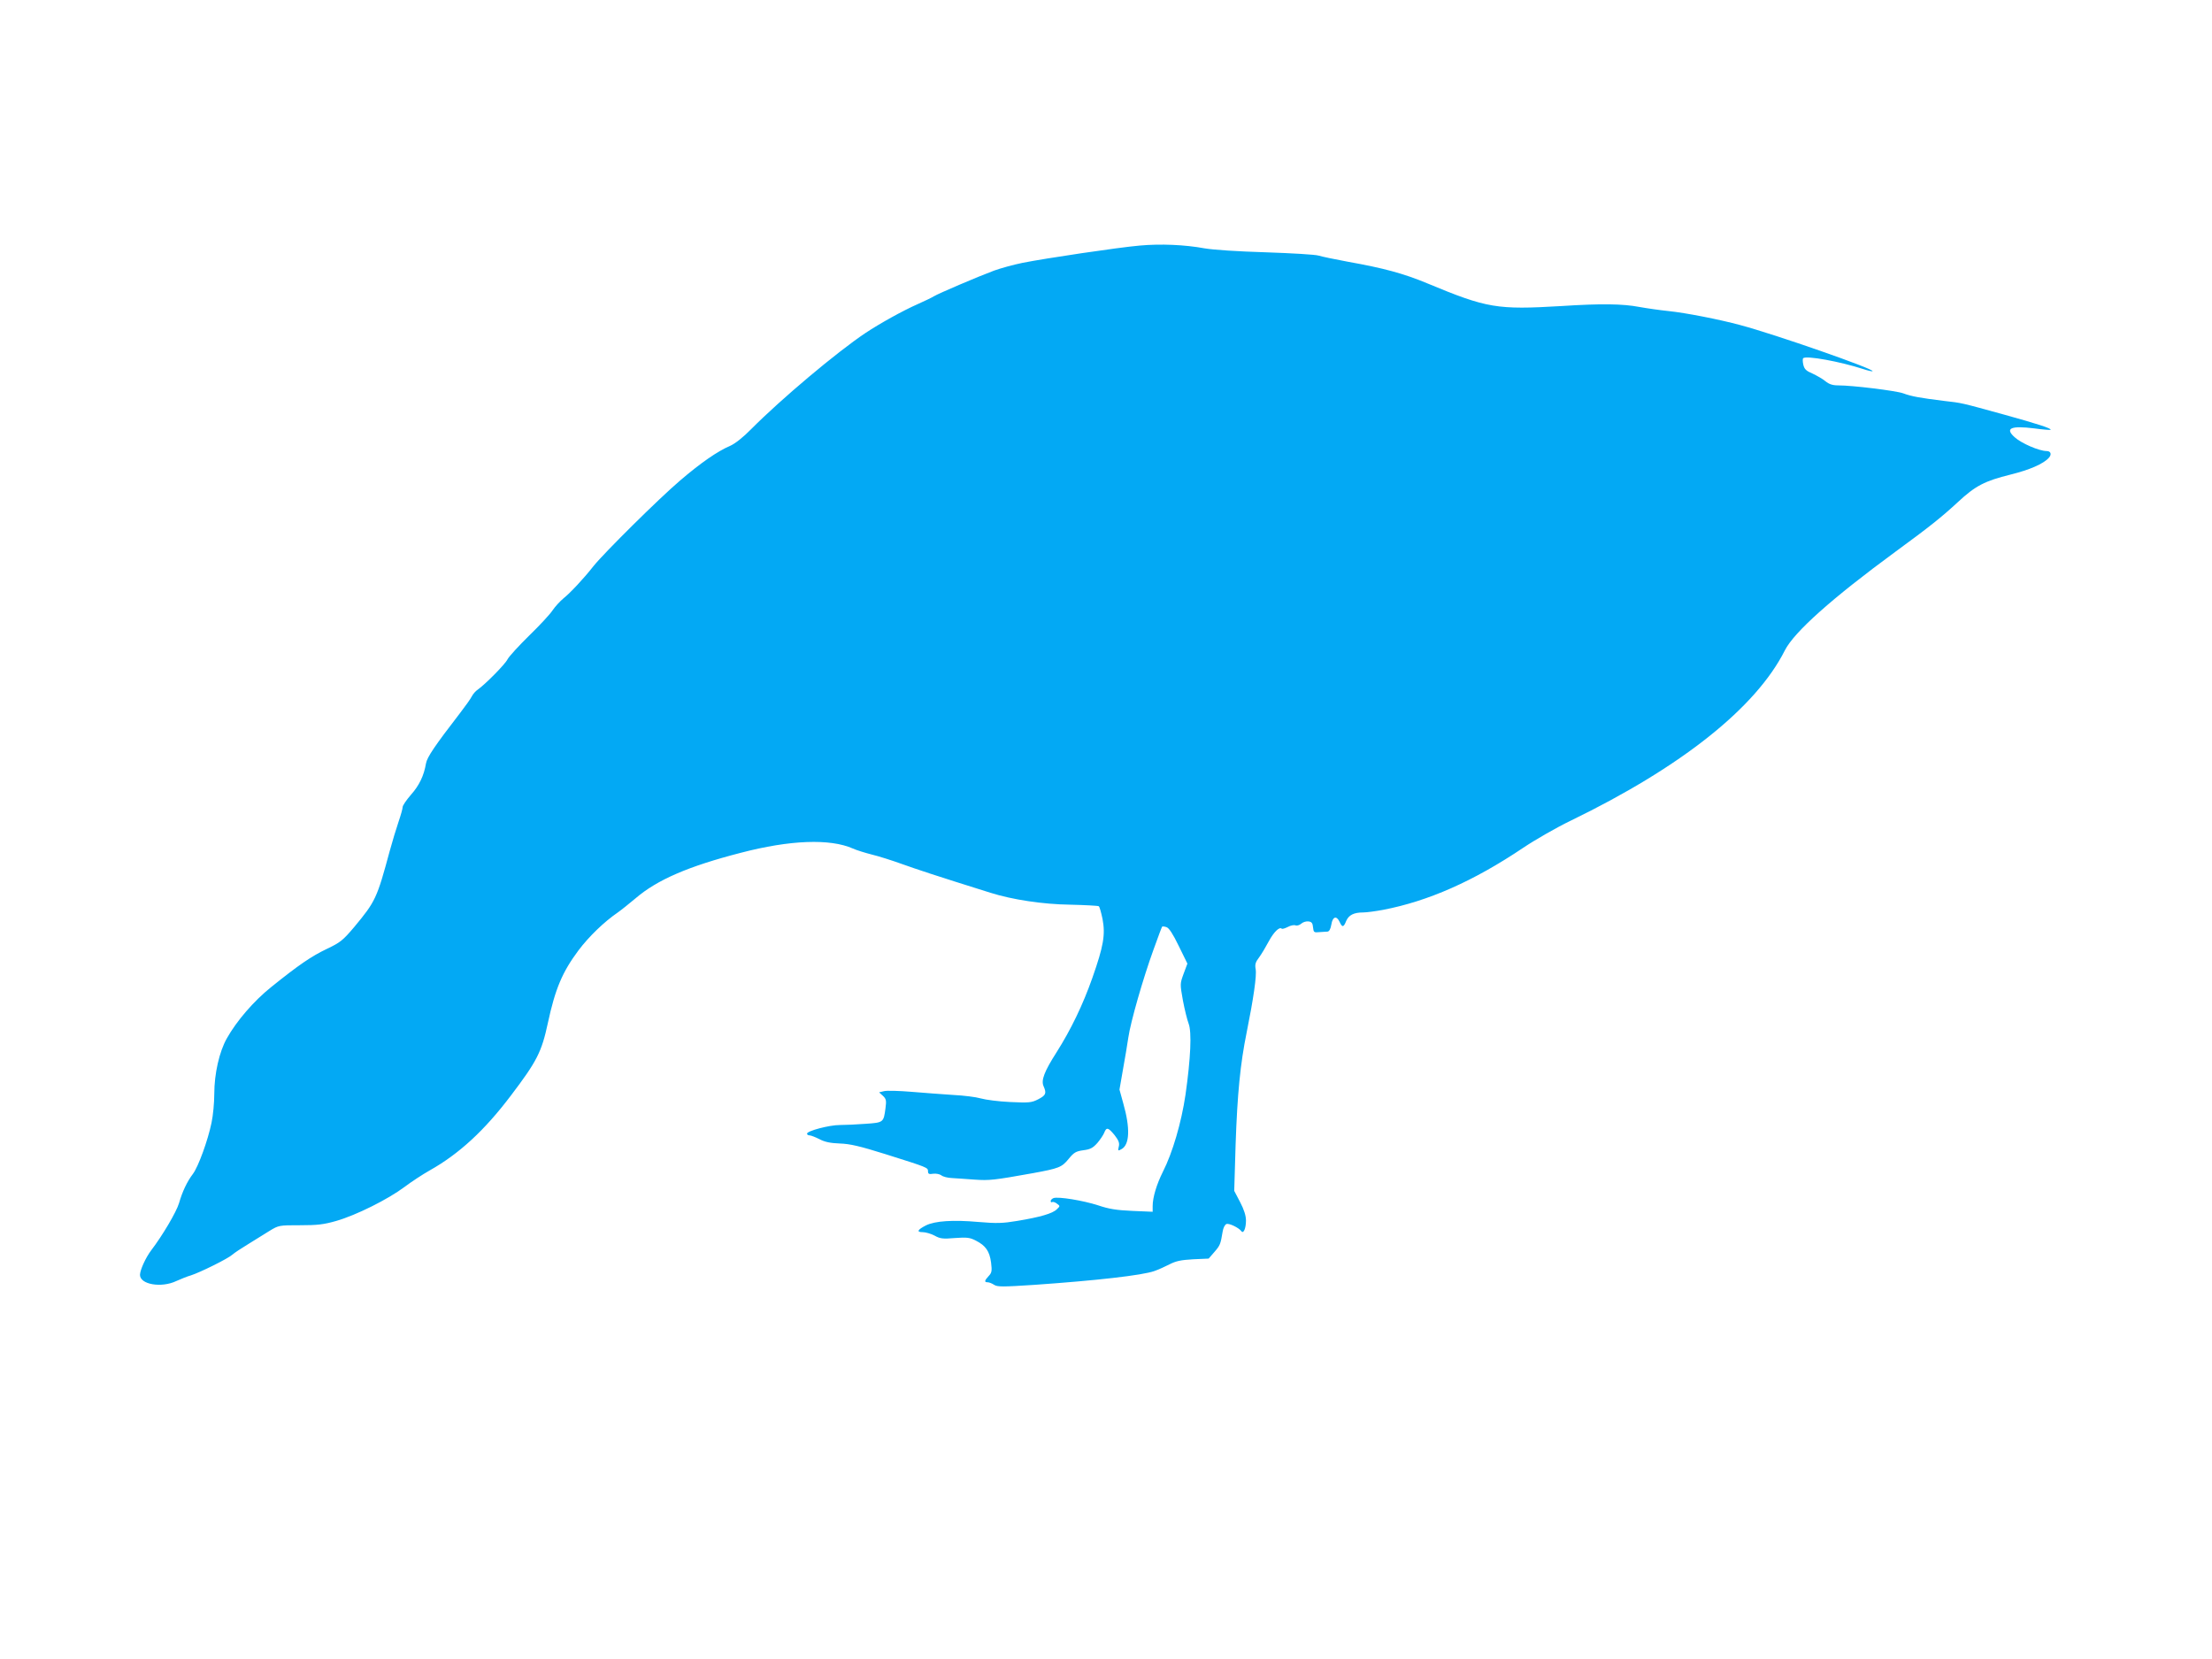 <?xml version="1.0" standalone="no"?>
<!DOCTYPE svg PUBLIC "-//W3C//DTD SVG 20010904//EN"
 "http://www.w3.org/TR/2001/REC-SVG-20010904/DTD/svg10.dtd">
<svg version="1.0" xmlns="http://www.w3.org/2000/svg"
 width="1280pt" height="960pt" viewBox="0 0 1280 960"
 preserveAspectRatio="xMidYMid meet">
<g transform="translate(0,960) scale(0.1,-0.1)"
fill="#03a9f4" stroke="none">
<path d="M6595 8179 c-126 -11 -548 -74 -678 -100 -55 -11 -129 -32 -165 -45
-94 -35 -323 -133 -347 -148 -11 -7 -54 -28 -95 -46 -84 -37 -216 -110 -302
-167 -166 -111 -487 -381 -660 -555 -48 -49 -94 -85 -123 -98 -73 -31 -171
-99 -290 -201 -121 -103 -437 -416 -500 -494 -58 -74 -135 -156 -175 -188 -19
-16 -47 -46 -62 -68 -14 -22 -75 -88 -136 -147 -60 -59 -116 -120 -125 -137
-14 -29 -130 -146 -173 -176 -11 -7 -27 -25 -34 -39 -7 -14 -37 -56 -67 -95
-148 -192 -192 -257 -198 -293 -12 -71 -39 -127 -87 -181 -26 -30 -48 -62 -48
-71 0 -9 -11 -48 -24 -86 -13 -38 -36 -114 -51 -169 -74 -274 -82 -291 -205
-439 -66 -78 -81 -90 -159 -127 -90 -43 -163 -93 -322 -221 -100 -80 -200
-196 -256 -296 -44 -77 -73 -206 -73 -321 0 -51 -7 -126 -16 -168 -21 -102
-76 -253 -107 -295 -35 -46 -62 -104 -81 -170 -15 -51 -96 -188 -161 -273 -33
-44 -64 -113 -65 -142 0 -56 124 -77 210 -36 25 11 63 27 85 33 53 17 215 97
240 120 11 10 52 37 90 60 39 24 94 58 124 77 54 33 56 33 177 33 101 0 137 4
210 25 115 33 299 125 394 196 41 31 107 74 146 96 171 96 318 232 470 433
151 199 178 252 214 419 43 200 84 296 177 421 61 81 148 165 228 220 20 14
66 51 103 82 125 107 305 185 608 263 286 75 518 83 649 25 22 -10 71 -25 110
-35 38 -9 117 -34 175 -55 90 -32 179 -62 511 -166 126 -40 305 -67 461 -69
86 -2 161 -6 166 -9 5 -3 14 -36 22 -74 17 -91 6 -156 -59 -341 -55 -156 -124
-299 -207 -430 -71 -111 -91 -163 -75 -197 18 -41 13 -52 -31 -75 -39 -20 -53
-21 -163 -16 -66 3 -142 13 -170 21 -27 8 -99 17 -160 20 -60 4 -169 12 -240
18 -72 6 -144 8 -159 4 l-29 -7 22 -20 c19 -18 21 -27 15 -72 -11 -82 -11 -83
-115 -90 -51 -4 -118 -7 -149 -7 -61 0 -190 -34 -190 -50 0 -6 7 -10 15 -10 8
0 33 -10 57 -22 30 -16 63 -23 117 -25 60 -2 116 -15 266 -62 244 -77 245 -77
245 -99 0 -15 6 -18 30 -14 17 2 37 -2 47 -9 9 -8 37 -15 62 -16 25 -2 84 -5
131 -9 85 -6 112 -3 335 37 153 28 169 34 209 83 30 37 42 44 85 50 40 5 55
13 81 42 17 20 35 47 40 60 13 33 23 30 60 -15 24 -31 29 -46 24 -66 -6 -25
-5 -26 15 -15 48 25 52 121 11 265 l-22 80 20 115 c12 63 25 147 31 185 13 91
86 345 146 510 26 72 48 132 50 133 2 2 13 1 25 -3 15 -5 37 -39 71 -109 l50
-102 -22 -59 c-21 -58 -21 -58 -4 -154 10 -53 25 -113 33 -134 19 -49 12 -201
-18 -412 -24 -162 -75 -336 -131 -446 -36 -72 -59 -148 -59 -198 l0 -33 -118
5 c-91 4 -135 11 -197 32 -86 28 -232 52 -259 42 -9 -4 -16 -11 -16 -17 0 -6
4 -9 9 -6 4 3 17 -1 27 -9 19 -14 19 -14 -1 -33 -24 -24 -96 -45 -229 -67 -84
-14 -118 -15 -225 -6 -146 13 -251 6 -303 -20 -49 -25 -56 -39 -19 -39 17 0
48 -9 69 -20 32 -18 48 -20 118 -14 70 5 86 3 121 -15 57 -29 79 -61 88 -127
6 -49 4 -59 -14 -78 -25 -27 -26 -36 -6 -36 9 0 26 -7 38 -15 19 -12 49 -12
232 0 358 25 625 55 695 80 23 8 63 26 88 39 37 19 66 25 136 29 l90 4 33 38
c34 39 36 46 48 118 3 21 13 41 22 44 15 6 71 -21 86 -41 12 -18 27 15 27 61
0 28 -11 63 -34 107 l-34 65 8 268 c10 293 27 467 64 649 39 193 59 330 52
366 -5 27 -1 41 20 68 14 19 39 61 56 93 29 54 62 86 75 73 3 -3 19 2 35 10
16 9 37 13 45 9 9 -3 24 2 34 11 9 8 28 14 41 12 18 -2 24 -10 26 -34 3 -29 6
-31 35 -28 18 1 39 3 48 3 11 1 18 14 23 41 7 46 30 54 48 15 15 -33 23 -32
38 6 15 34 44 49 98 49 20 0 72 7 115 15 261 50 524 166 811 359 70 47 194
118 275 157 641 311 1072 654 1239 985 54 107 273 302 641 572 197 144 268
201 361 287 101 94 155 122 305 159 109 27 190 62 221 97 18 20 11 39 -13 39
-43 0 -147 45 -185 80 -58 52 -22 68 114 51 50 -7 92 -10 94 -8 8 7 -78 35
-266 87 -258 71 -245 68 -350 80 -137 17 -189 26 -237 44 -42 15 -292 46 -377
46 -32 0 -52 7 -73 24 -15 13 -49 32 -74 44 -38 16 -48 26 -54 52 -4 17 -4 34
-1 37 17 17 214 -19 349 -63 27 -9 50 -14 53 -12 12 12 -563 213 -766 267
-118 32 -316 71 -415 81 -49 5 -126 16 -170 24 -95 18 -219 20 -450 5 -372
-22 -429 -13 -775 131 -139 58 -256 89 -458 125 -75 14 -153 30 -172 36 -19 6
-156 14 -305 19 -164 5 -303 14 -355 23 -114 21 -254 27 -375 16z"/>
</g>
</svg>
